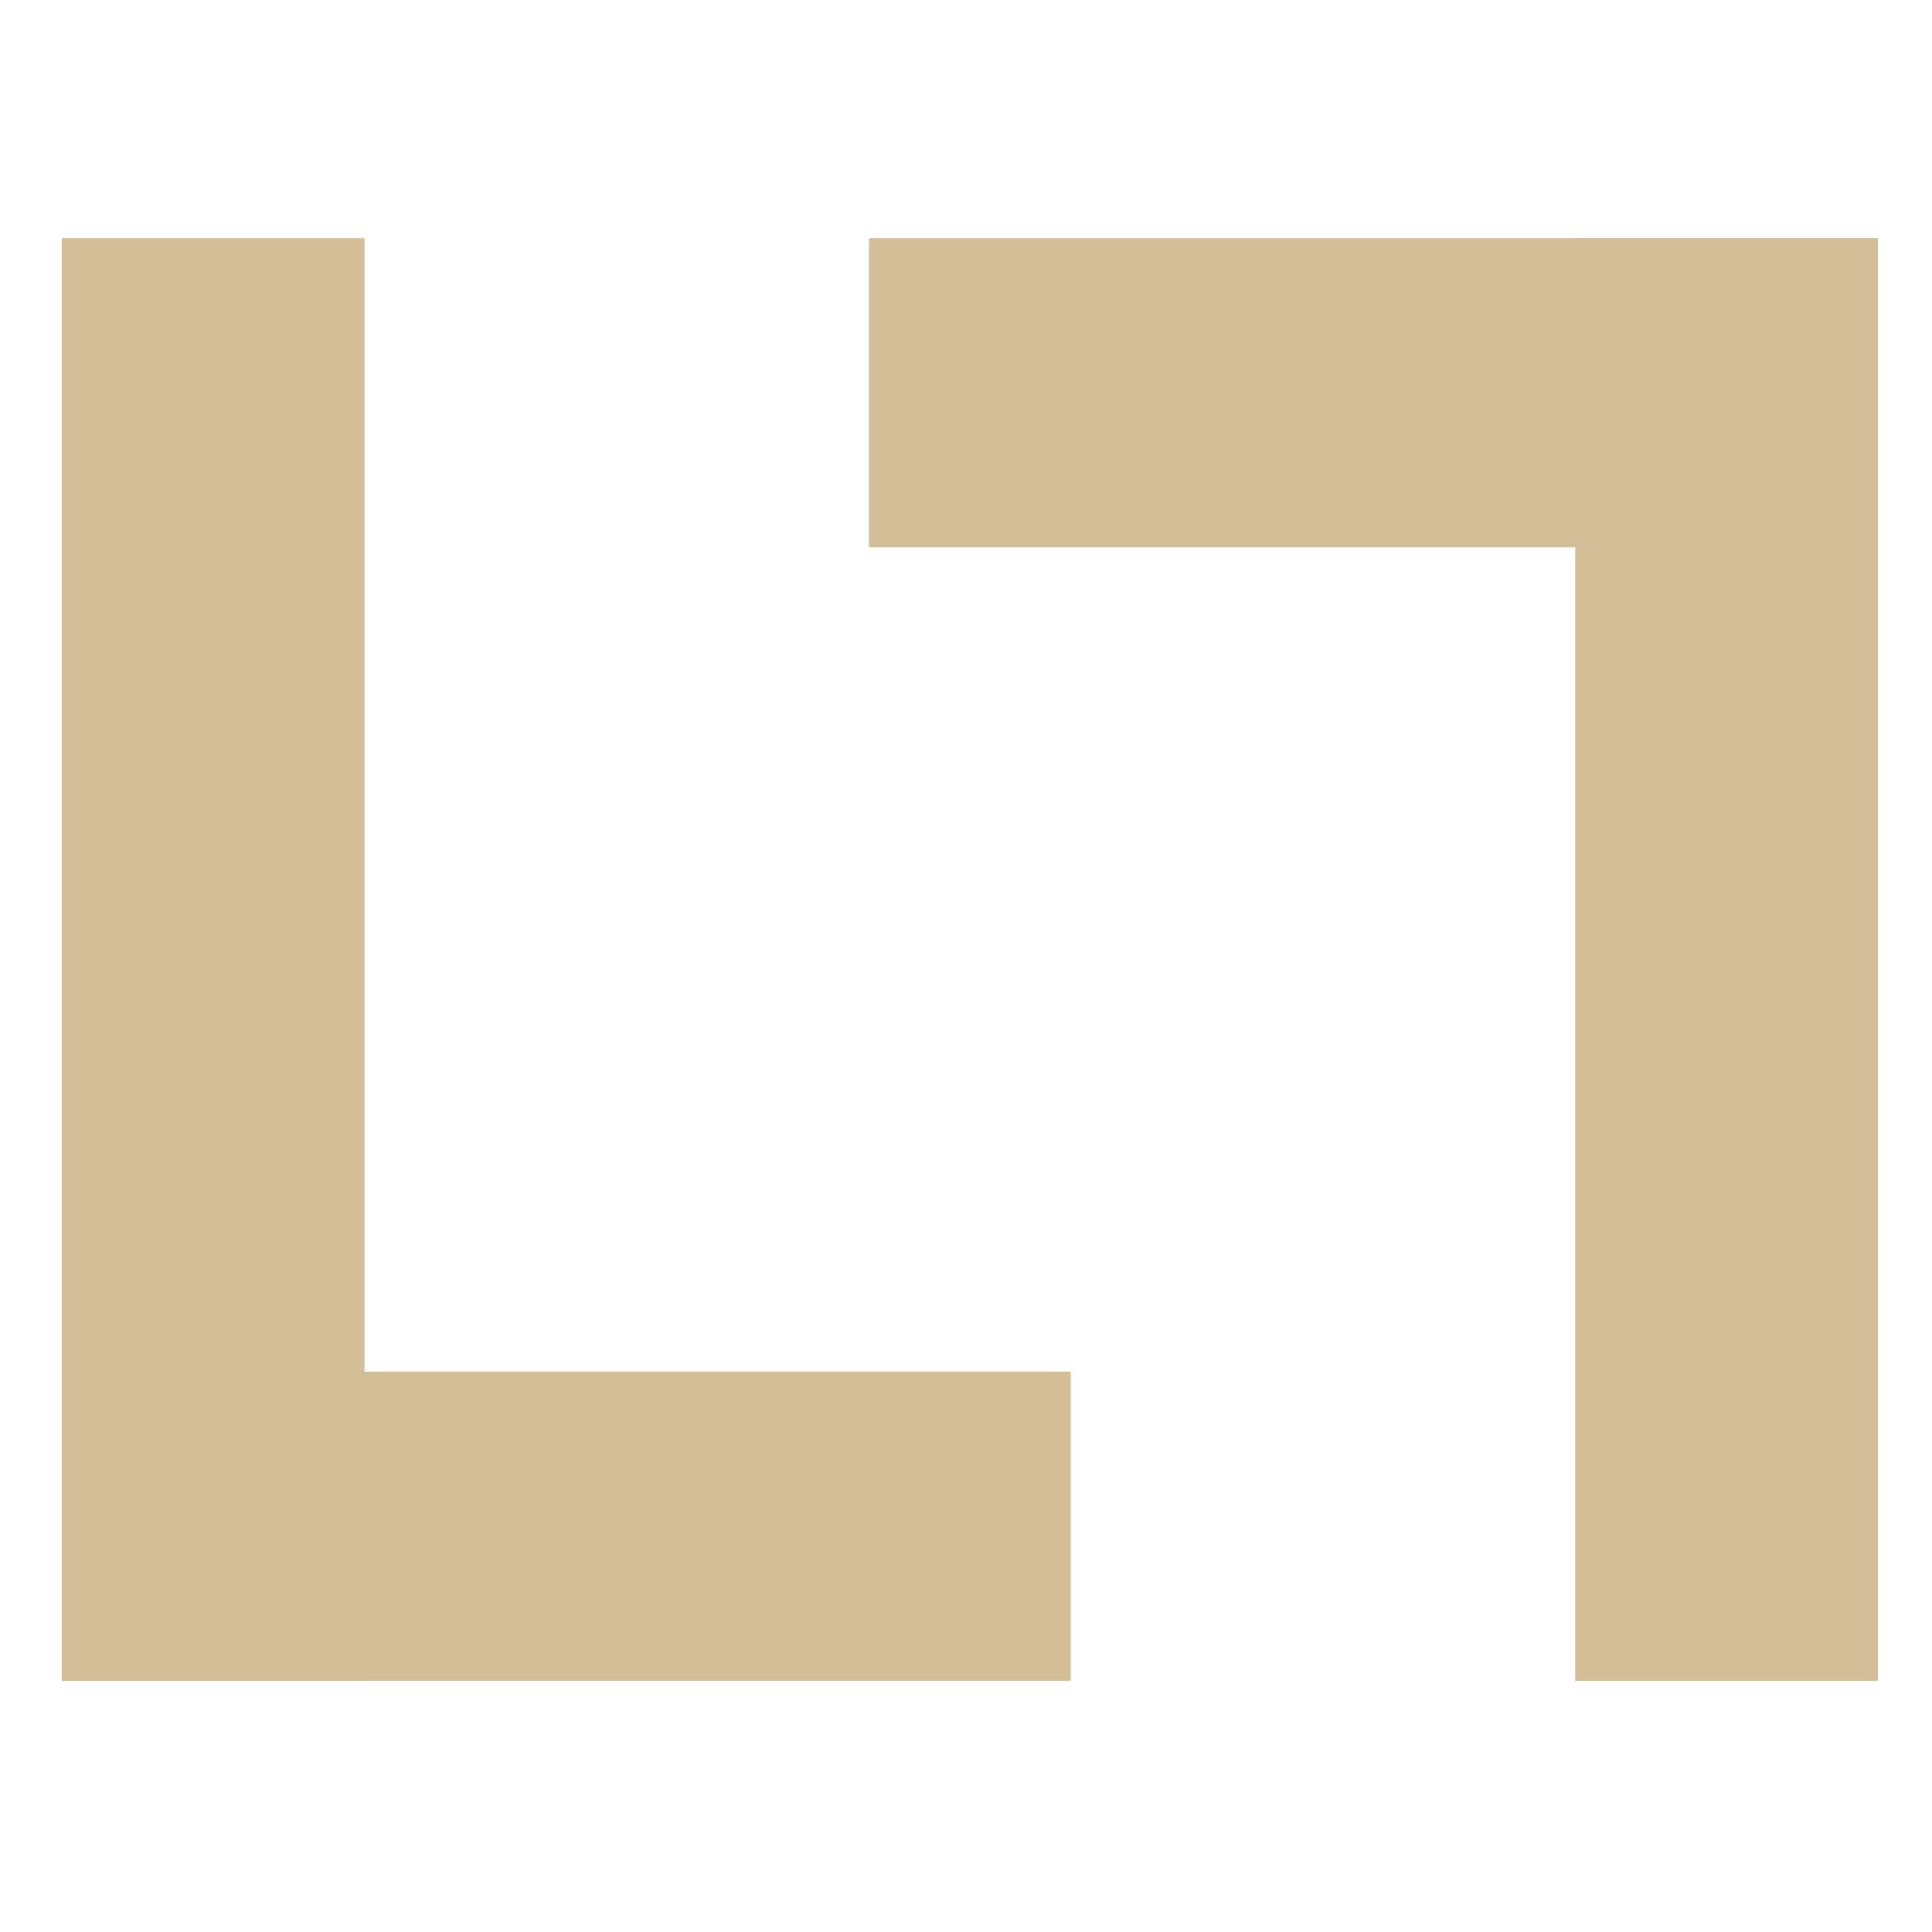 <svg xmlns="http://www.w3.org/2000/svg" width="16" height="16" version="1.1">
 <g style="clip-rule:evenodd;fill:#d4be98;fill-rule:evenodd;image-rendering:optimizeQuality;shape-rendering:geometricPrecision;text-rendering:geometricPrecision" transform="matrix(0.094,0,0,0.096,-4,-4.04)">
  <rect width="26.667" height="124.444" x="48" y="62.63" style="fill:#d4be98"/>
  <rect width="26.667" height="88.889" x="160.41" y="-136.89" transform="rotate(90)" style="fill:#d4be98"/>
  <rect width="26.667" height="124.444" x="-208" y="-187.08" transform="scale(-1)" style="fill:#d4be98"/>
  <rect width="26.667" height="88.889" x="-89.3" y="119.11" transform="rotate(-90)" style="fill:#d4be98"/>
 </g>
</svg>
